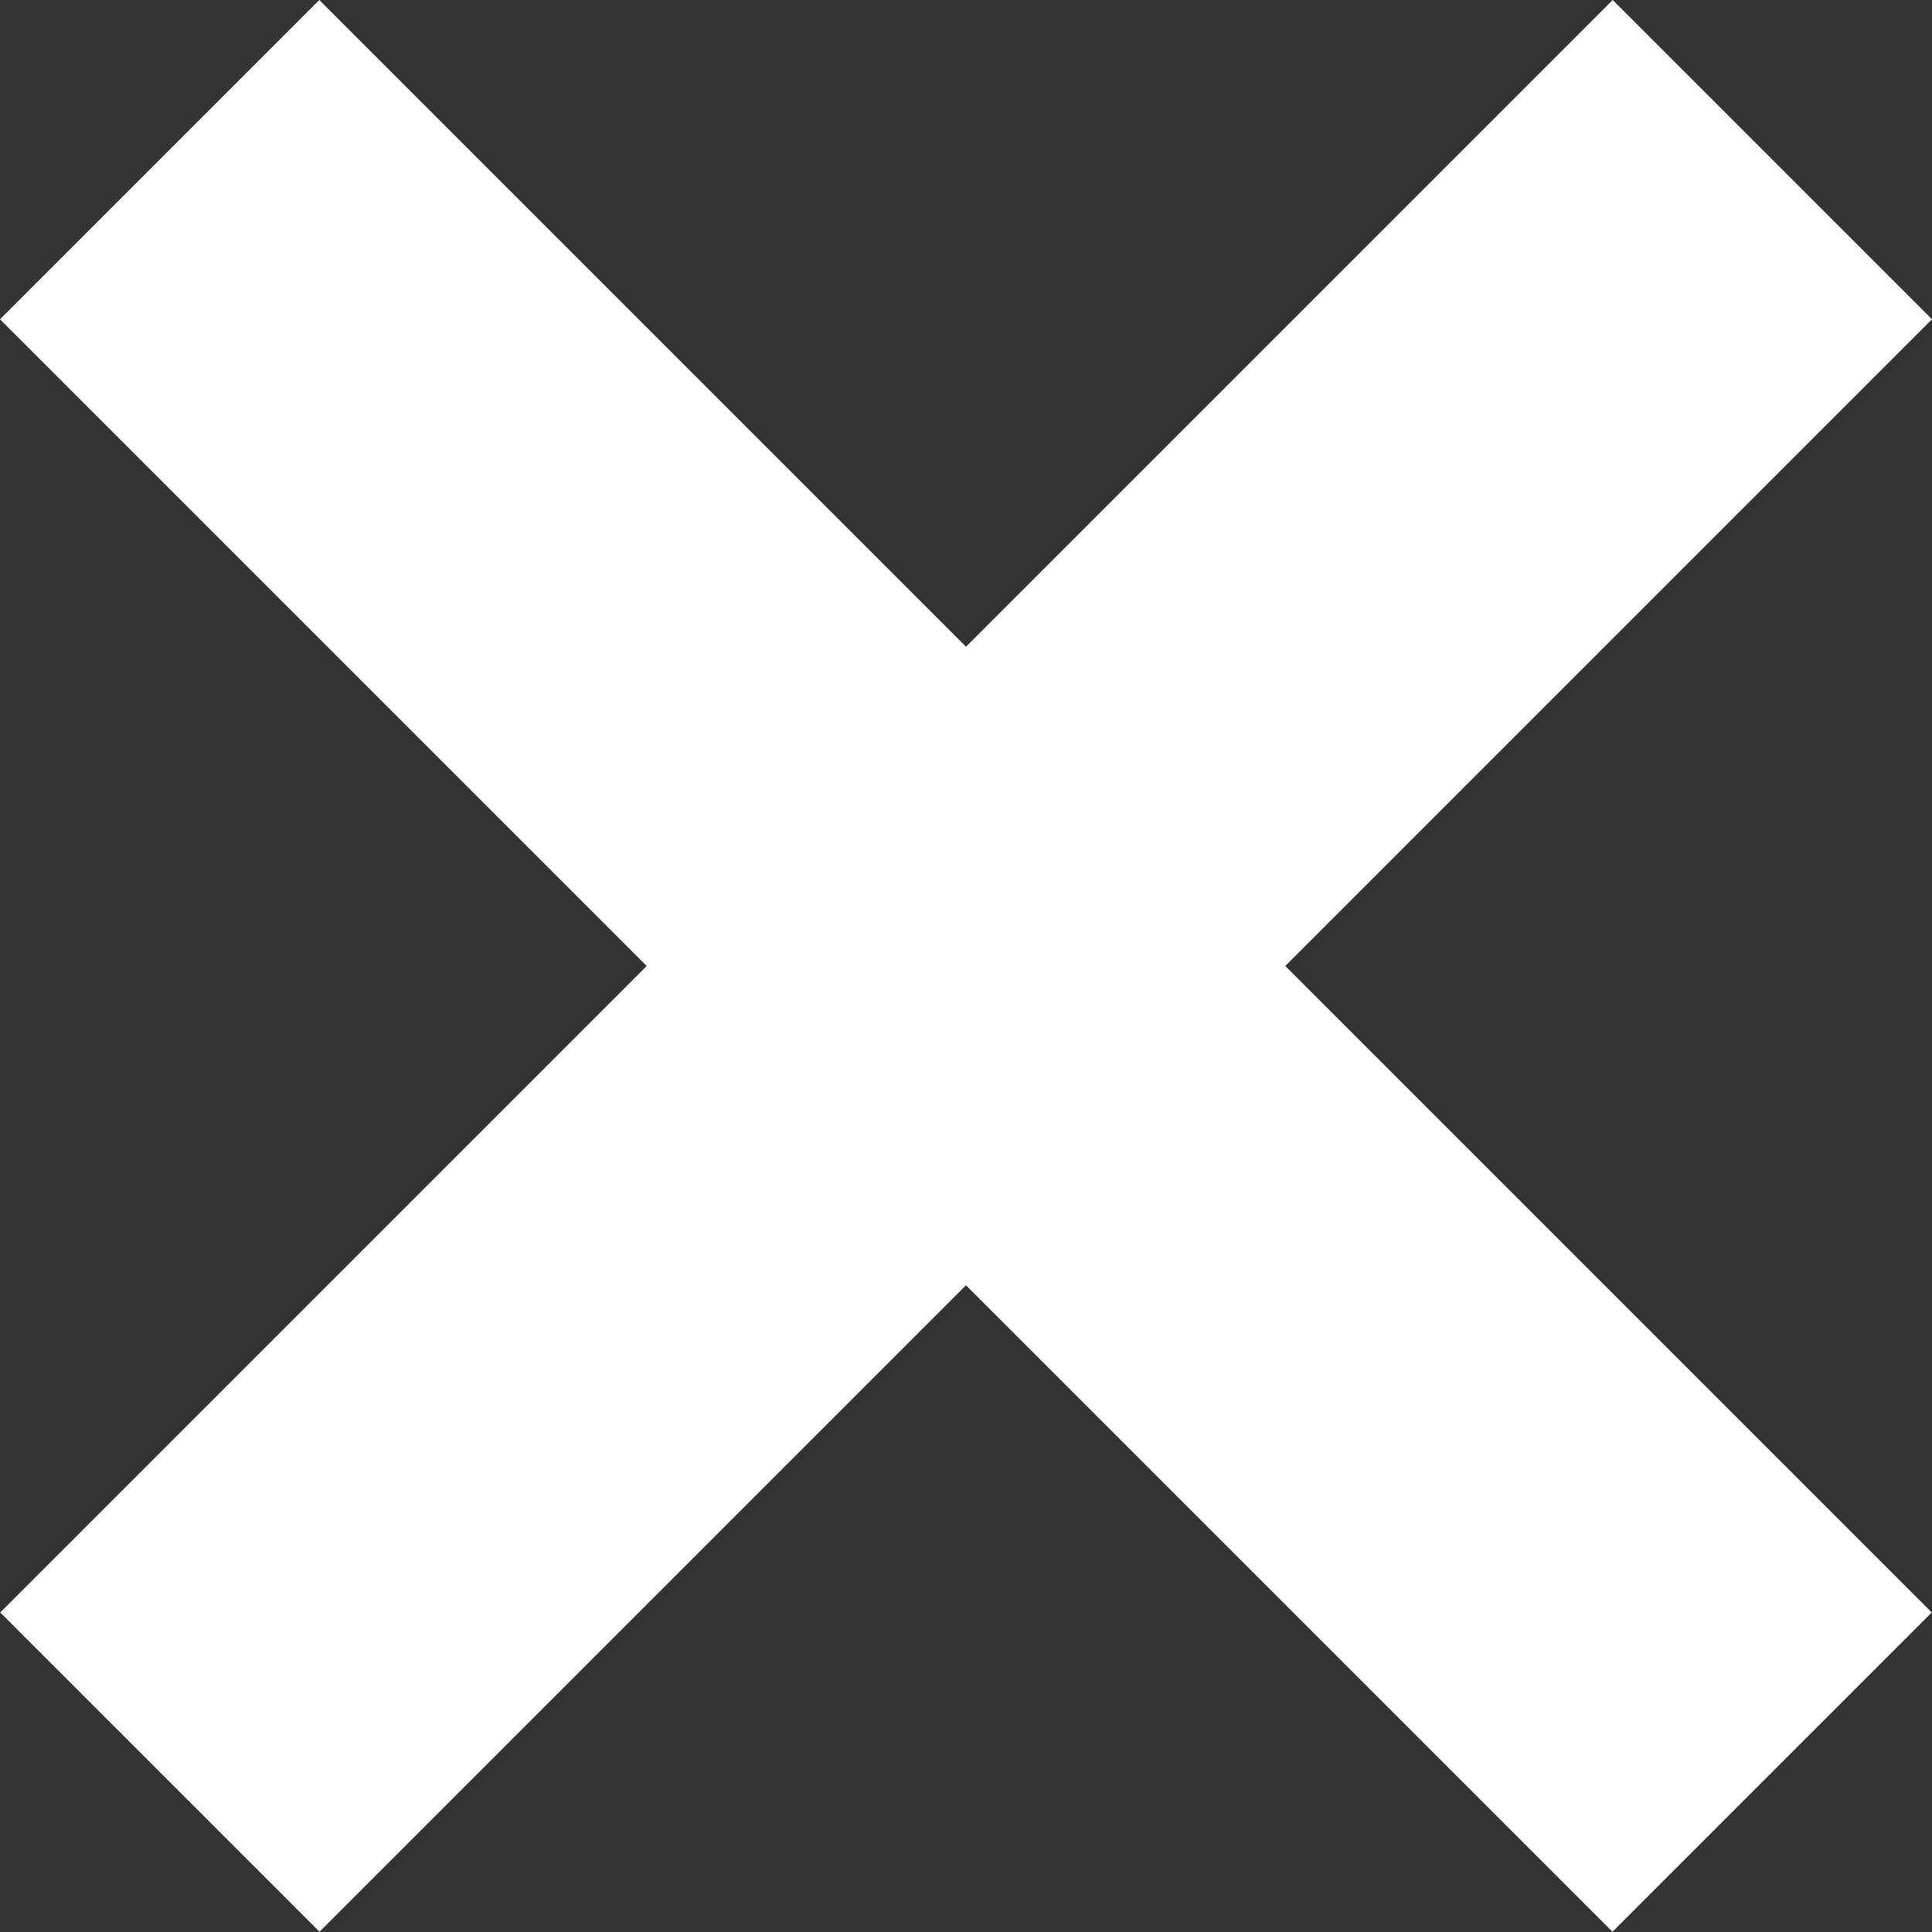 <svg height="16.942" viewBox="0 0 16.942 16.942" width="16.942" xmlns="http://www.w3.org/2000/svg"><rect x="0" y="0" width="16.942" height="16.942" fill="#333333" stroke="none"/><g fill="none" stroke="#fff" stroke-miterlimit="10" stroke-width="3.96"><path d="m0 0v20" transform="matrix(.707 .707 -.707 .707 15.542 1.4)"/><path d="m0 0h20" transform="matrix(.707 .707 -.707 .707 1.4 1.4)"/></g></svg>